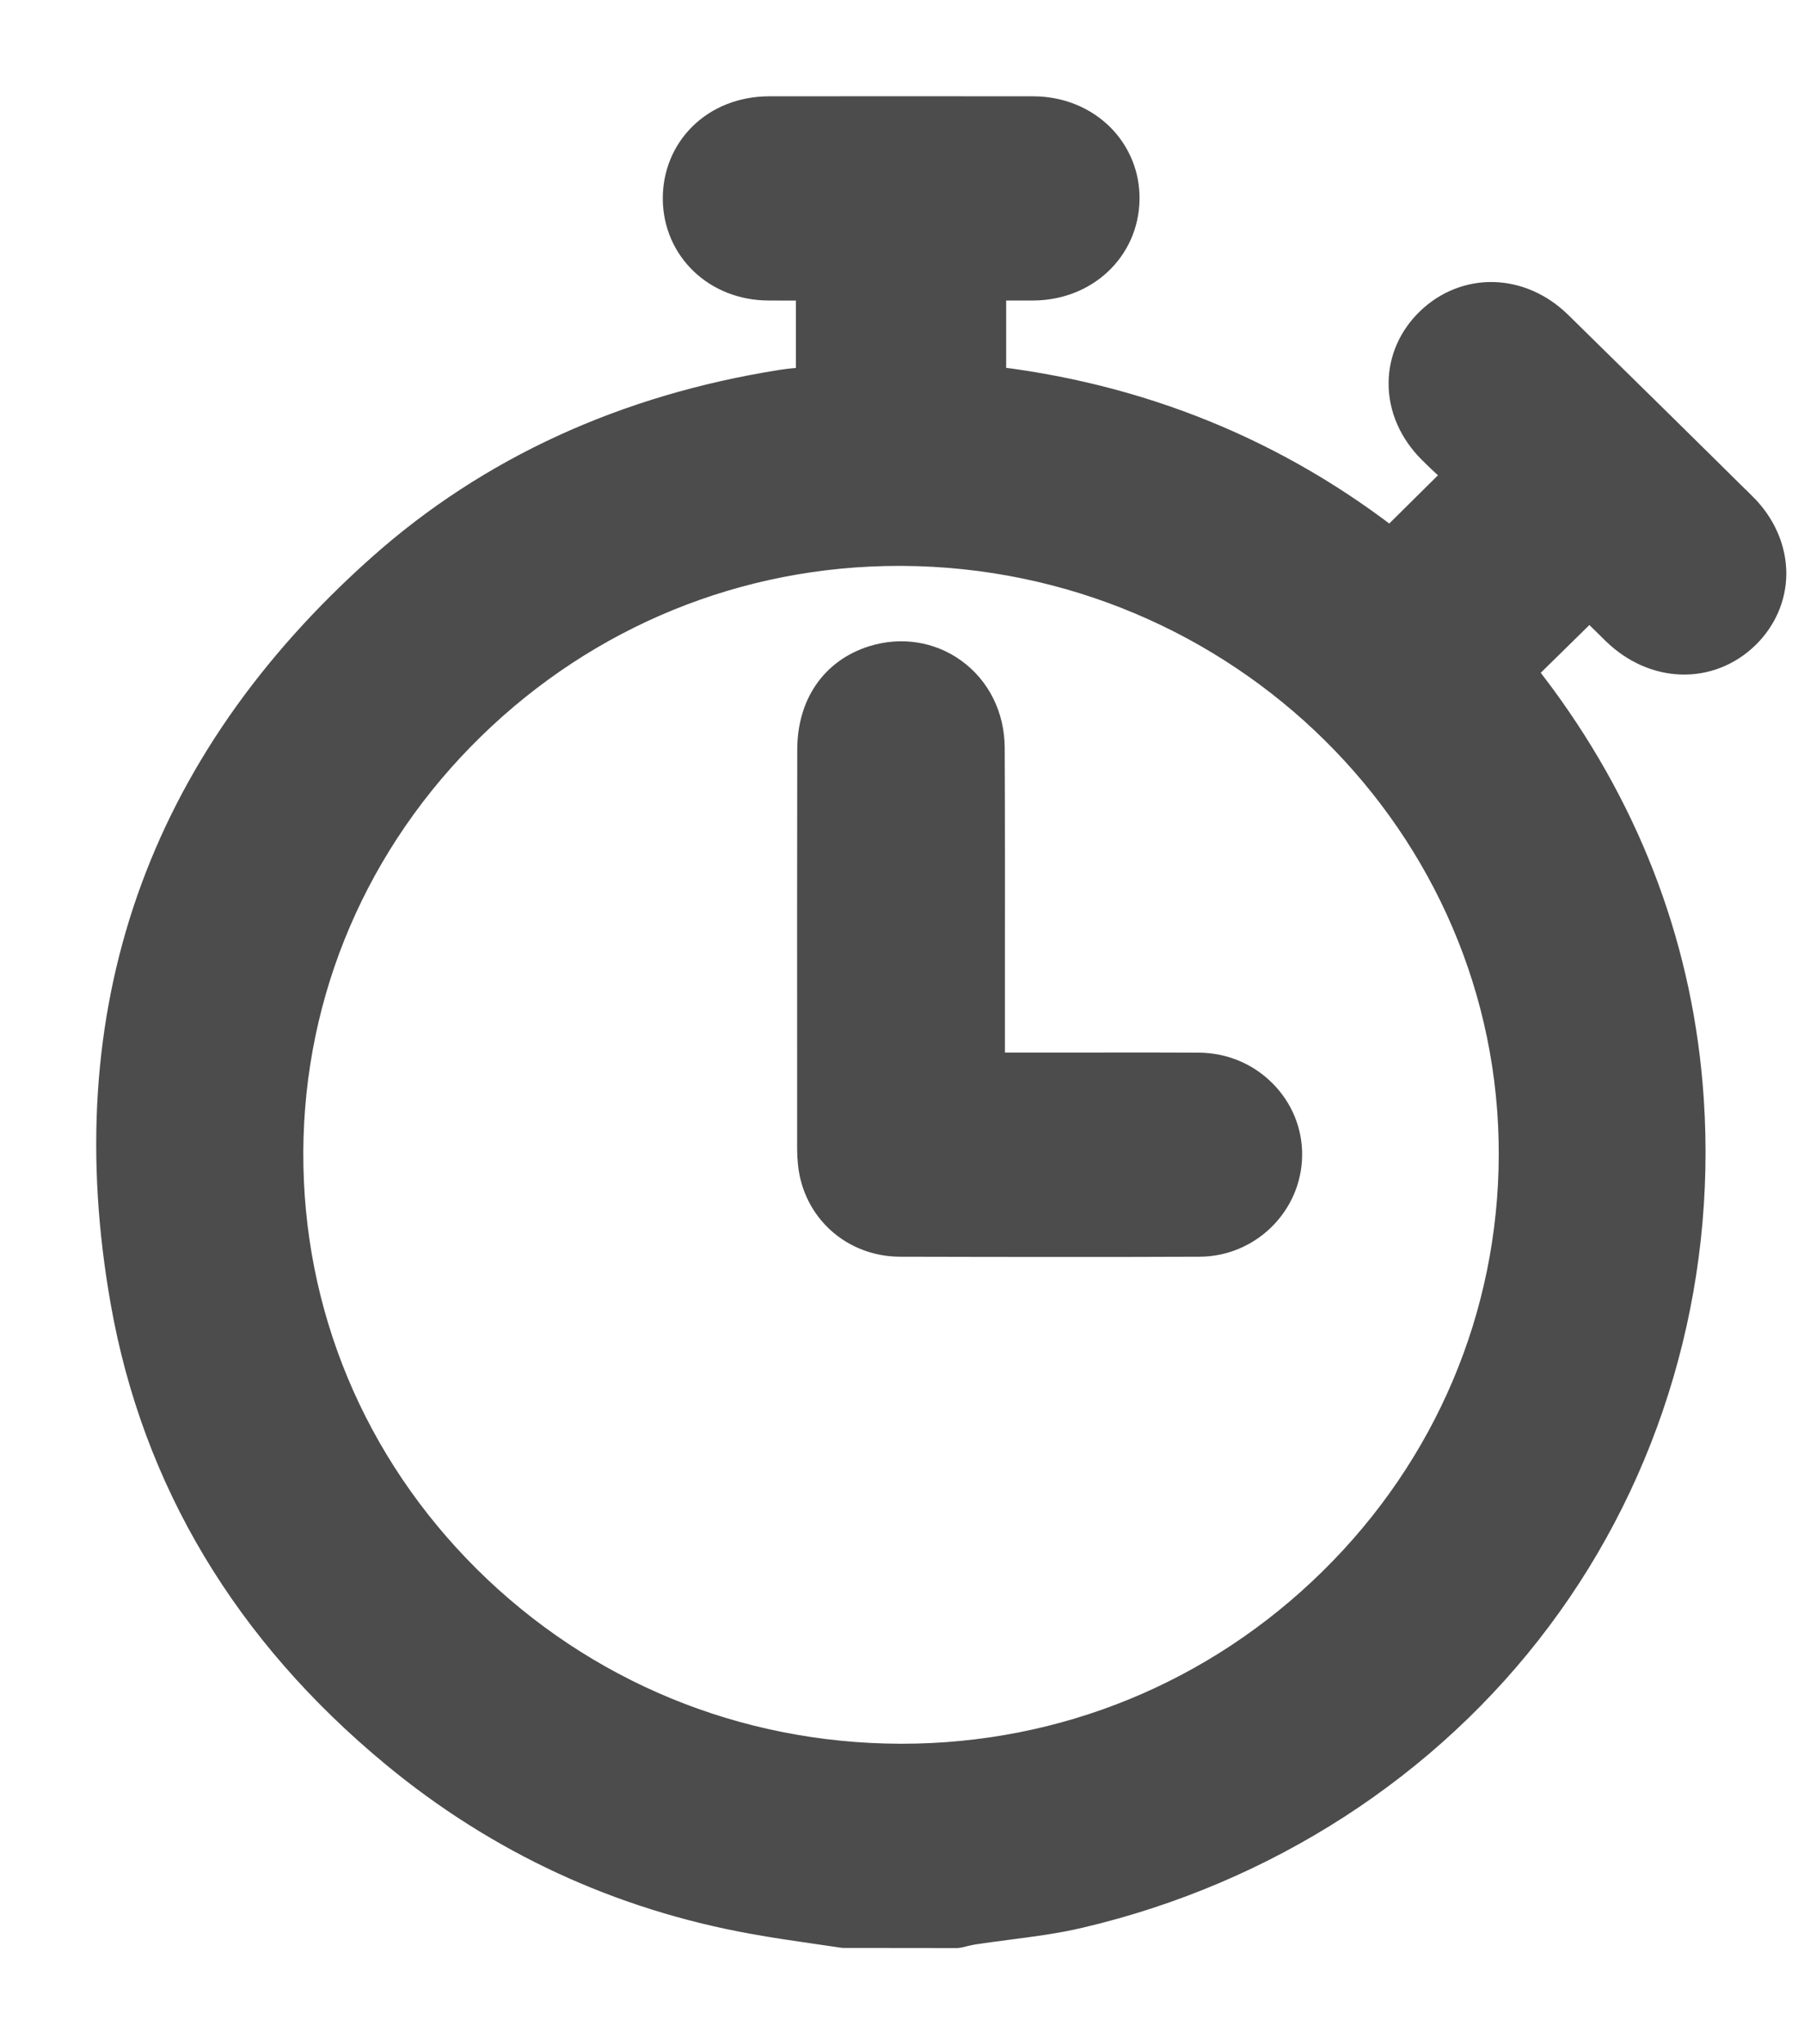 <svg width="15" height="17" viewBox="0 0 15 17" fill="none" xmlns="http://www.w3.org/2000/svg">
<path d="M14.43 4.269C13.917 3.761 13.401 3.254 12.899 2.761C12.616 2.484 12.215 2.473 11.945 2.733C11.818 2.856 11.747 3.016 11.746 3.184C11.744 3.365 11.822 3.543 11.966 3.685C12.046 3.766 12.133 3.843 12.209 3.911C12.222 3.922 12.234 3.934 12.247 3.946L11.568 4.619C10.585 3.839 9.442 3.374 8.166 3.236V2.299H8.253C8.368 2.299 8.479 2.299 8.591 2.299C8.975 2.297 9.269 2.021 9.275 1.658C9.278 1.484 9.212 1.322 9.091 1.2C8.962 1.072 8.785 1.001 8.59 1.001C7.858 1 7.127 1 6.395 1.001C6.2 1.001 6.022 1.07 5.896 1.196C5.776 1.315 5.71 1.478 5.711 1.654C5.714 2.019 6.005 2.297 6.388 2.299C6.502 2.3 6.615 2.3 6.73 2.299H6.818V3.235H6.815C6.772 3.242 6.733 3.247 6.694 3.252C6.672 3.255 6.649 3.257 6.626 3.26C6.59 3.263 6.553 3.267 6.517 3.273C5.229 3.476 4.12 3.985 3.221 4.786C1.404 6.405 0.697 8.433 1.118 10.813C1.376 12.271 2.123 13.519 3.339 14.523C4.195 15.23 5.184 15.688 6.278 15.885C6.447 15.916 6.619 15.941 6.785 15.965C6.863 15.976 6.94 15.988 7.018 15.999L7.95 16L7.958 15.999C7.971 15.996 7.986 15.993 7.999 15.989C8.028 15.983 8.055 15.976 8.082 15.972C8.175 15.958 8.272 15.945 8.365 15.933C8.56 15.908 8.762 15.882 8.957 15.836C10.478 15.479 11.814 14.616 12.72 13.405C13.627 12.195 14.069 10.684 13.967 9.149C13.887 7.948 13.476 6.833 12.744 5.838C12.688 5.762 12.631 5.689 12.576 5.618C12.566 5.604 12.555 5.59 12.544 5.577L13.217 4.916C13.233 4.931 13.248 4.947 13.264 4.963C13.338 5.037 13.414 5.114 13.492 5.189C13.782 5.471 14.188 5.484 14.458 5.221C14.583 5.098 14.652 4.939 14.653 4.771C14.653 4.59 14.575 4.412 14.431 4.269H14.43ZM12.662 9.606C12.658 10.966 12.116 12.247 11.136 13.211C10.159 14.172 8.869 14.701 7.499 14.701C7.494 14.701 7.489 14.701 7.484 14.701C6.101 14.697 4.802 14.161 3.826 13.193C2.85 12.224 2.316 10.941 2.322 9.578C2.328 8.219 2.876 6.94 3.863 5.978C4.837 5.028 6.118 4.506 7.474 4.506C7.484 4.506 7.494 4.506 7.504 4.506C10.356 4.523 12.67 6.811 12.662 9.606L12.662 9.606Z" fill="#4C4C4C" stroke="#4C4C4C" stroke-width="0.4"/>
<path d="M9.972 8.954C9.704 8.952 9.431 8.953 9.167 8.953C9.053 8.953 8.938 8.953 8.823 8.953H8.156V8.83C8.156 8.576 8.156 8.322 8.156 8.068C8.156 7.462 8.157 6.835 8.154 6.219C8.153 5.987 8.051 5.782 7.874 5.655C7.706 5.534 7.492 5.501 7.287 5.565C6.997 5.656 6.829 5.9 6.829 6.236C6.827 7.112 6.828 7.99 6.828 8.866V9.557C6.828 9.59 6.83 9.625 6.834 9.665C6.868 10.004 7.142 10.25 7.485 10.251C7.934 10.252 8.357 10.253 8.76 10.253C9.185 10.253 9.587 10.253 9.973 10.251C10.329 10.25 10.622 9.962 10.627 9.61C10.63 9.438 10.563 9.275 10.44 9.151C10.315 9.025 10.149 8.956 9.971 8.954H9.972Z" fill="#4C4C4C" stroke="#4C4C4C" stroke-width="0.4"/>
</svg>
